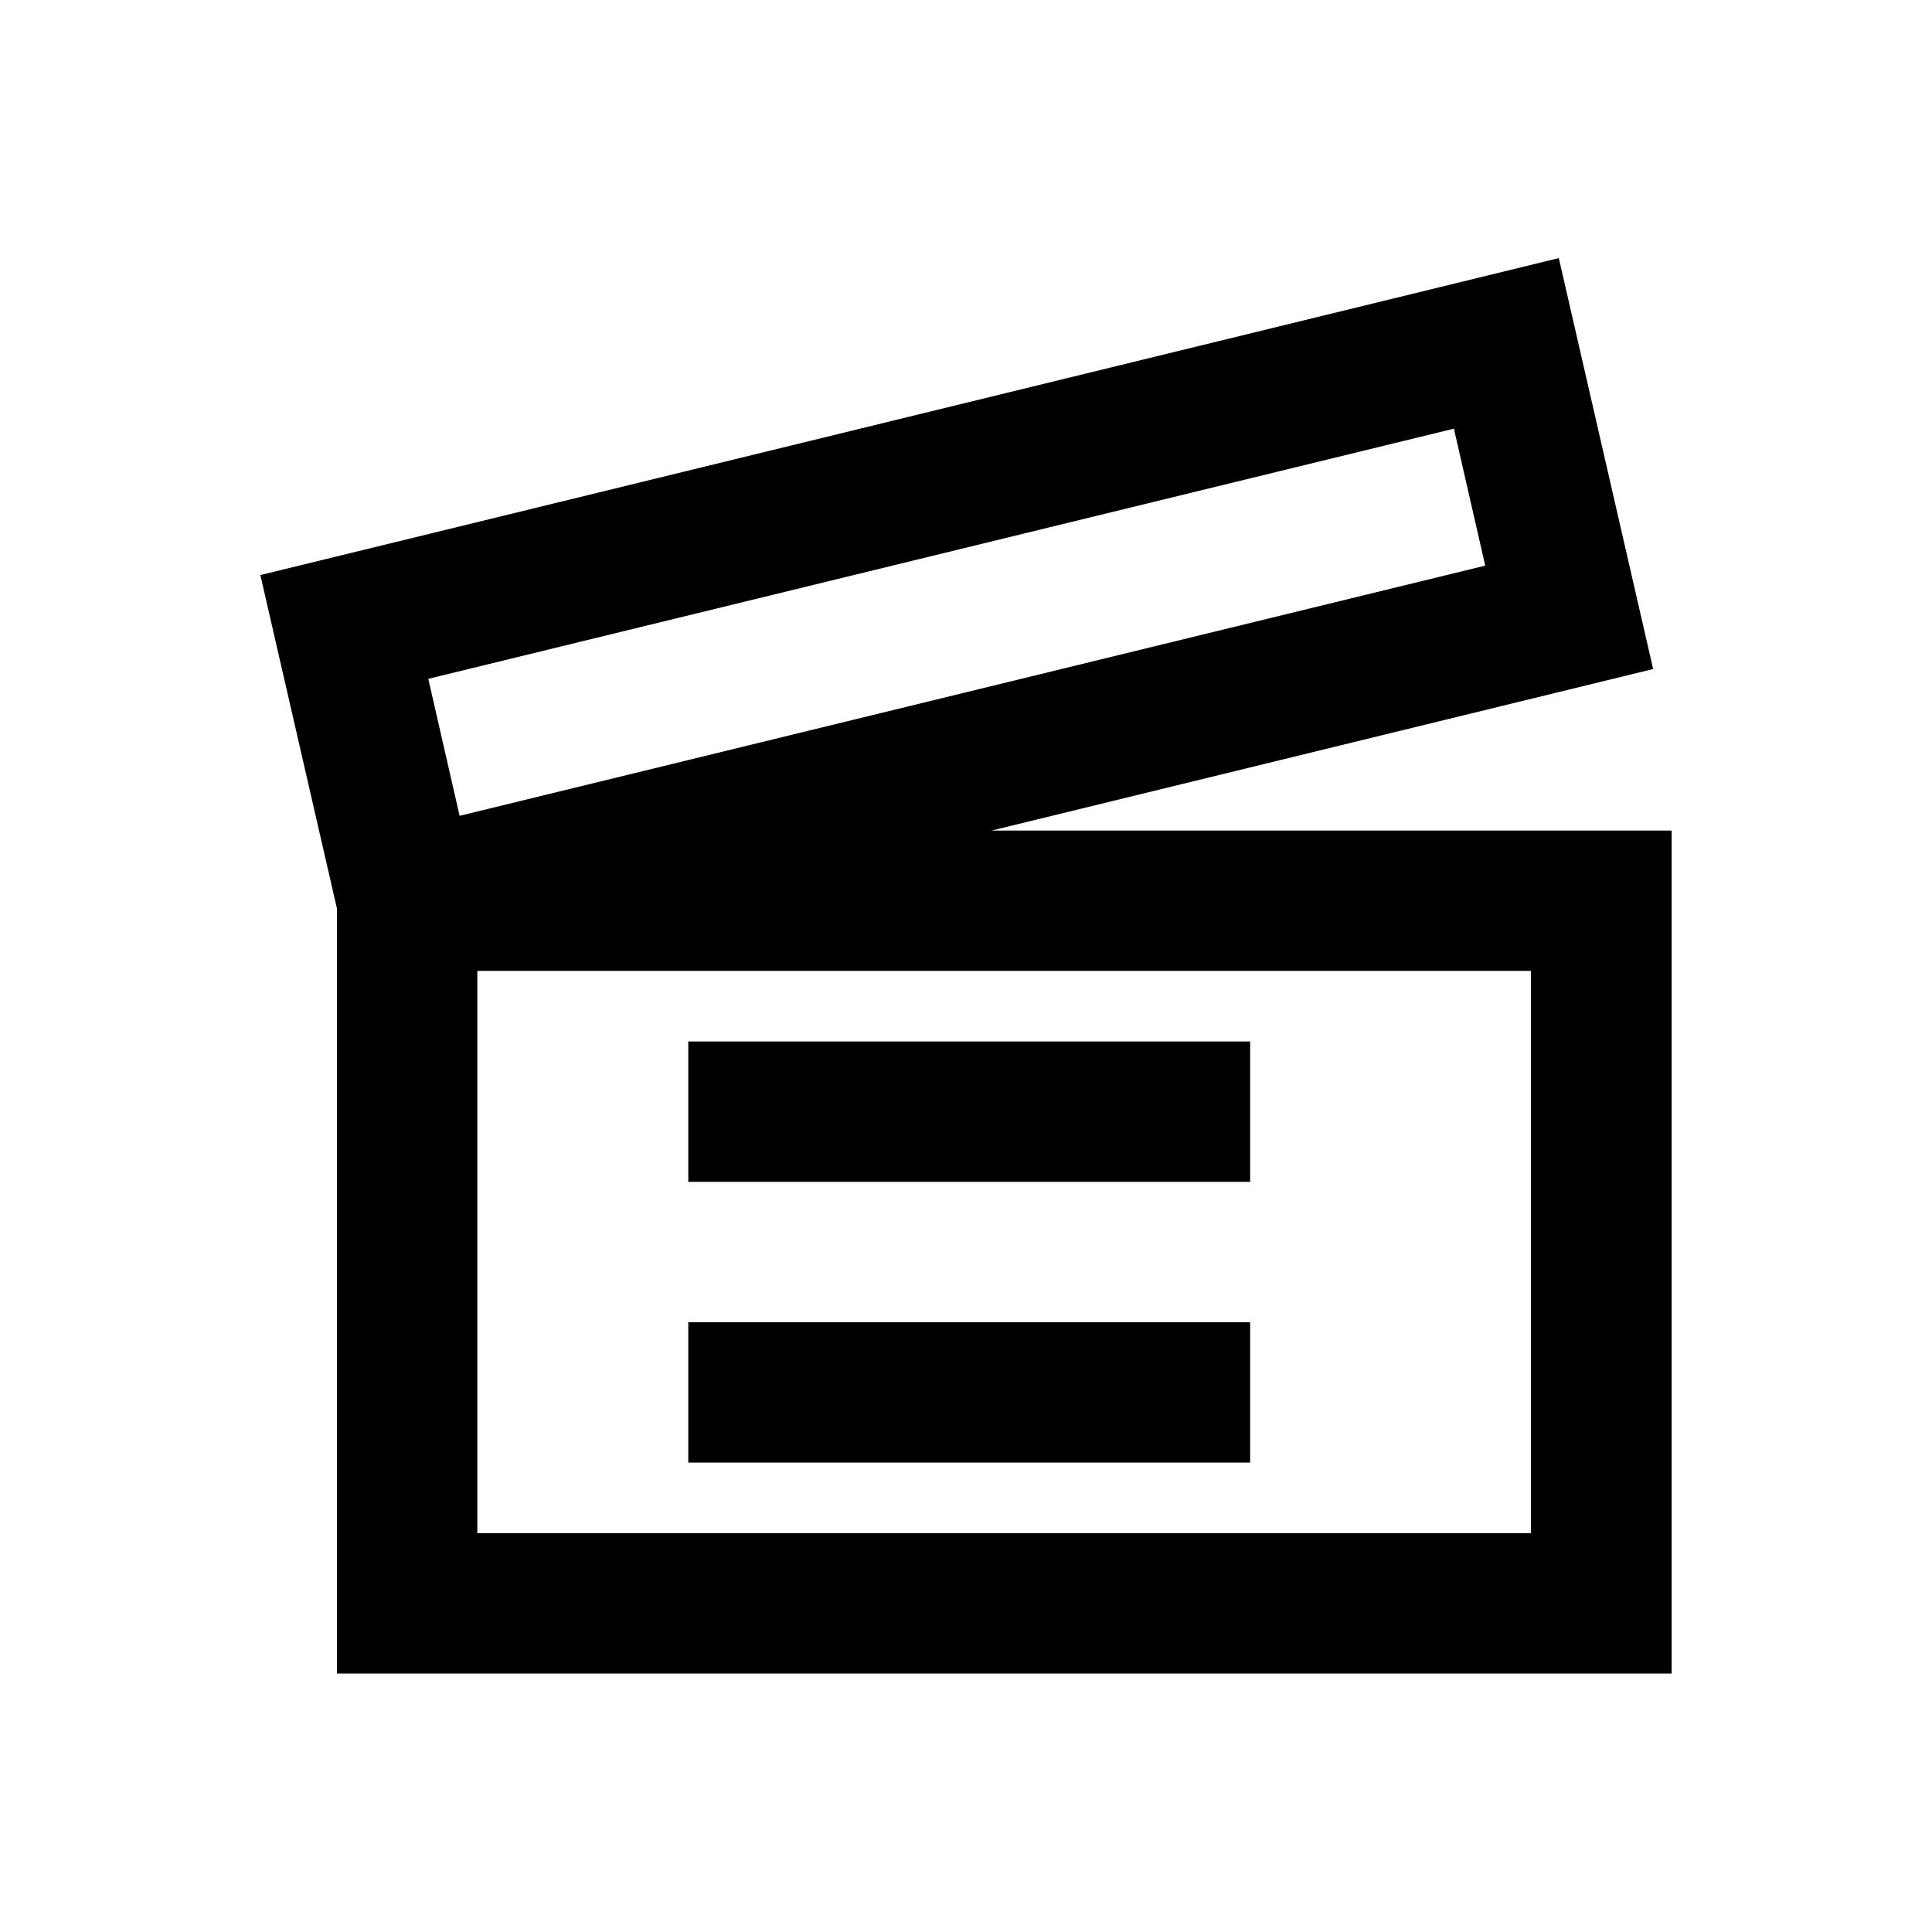 <?xml version="1.0" encoding="utf-8"?>
<!-- Generator: Adobe Illustrator 18.0.0, SVG Export Plug-In . SVG Version: 6.00 Build 0)  -->
<!DOCTYPE svg PUBLIC "-//W3C//DTD SVG 1.1//EN" "http://www.w3.org/Graphics/SVG/1.1/DTD/svg11.dtd">
<svg version="1.1" id="Layer_1" xmlns="http://www.w3.org/2000/svg" xmlns:xlink="http://www.w3.org/1999/xlink" x="0px" y="0px"
	 viewBox="0 0 512 512" enable-background="new 0 0 512 512" xml:space="preserve">
<g>
	<path d="M262.8,220.1l175.3-42.8l-25-108.9L69,152.4l20.3,88.4v202.7H443V220.1H262.8z M385.3,113.6l8.3,36.3l-271.8,66.3
		l-8.3-36.3L385.3,113.6z M405.8,406.3H126.5V257.3h279.2V406.3z"/>
	<rect x="182.4" y="276" width="148.9" height="37.2"/>
	<rect x="182.4" y="350.4" width="148.9" height="37.2"/>
</g>
</svg>
